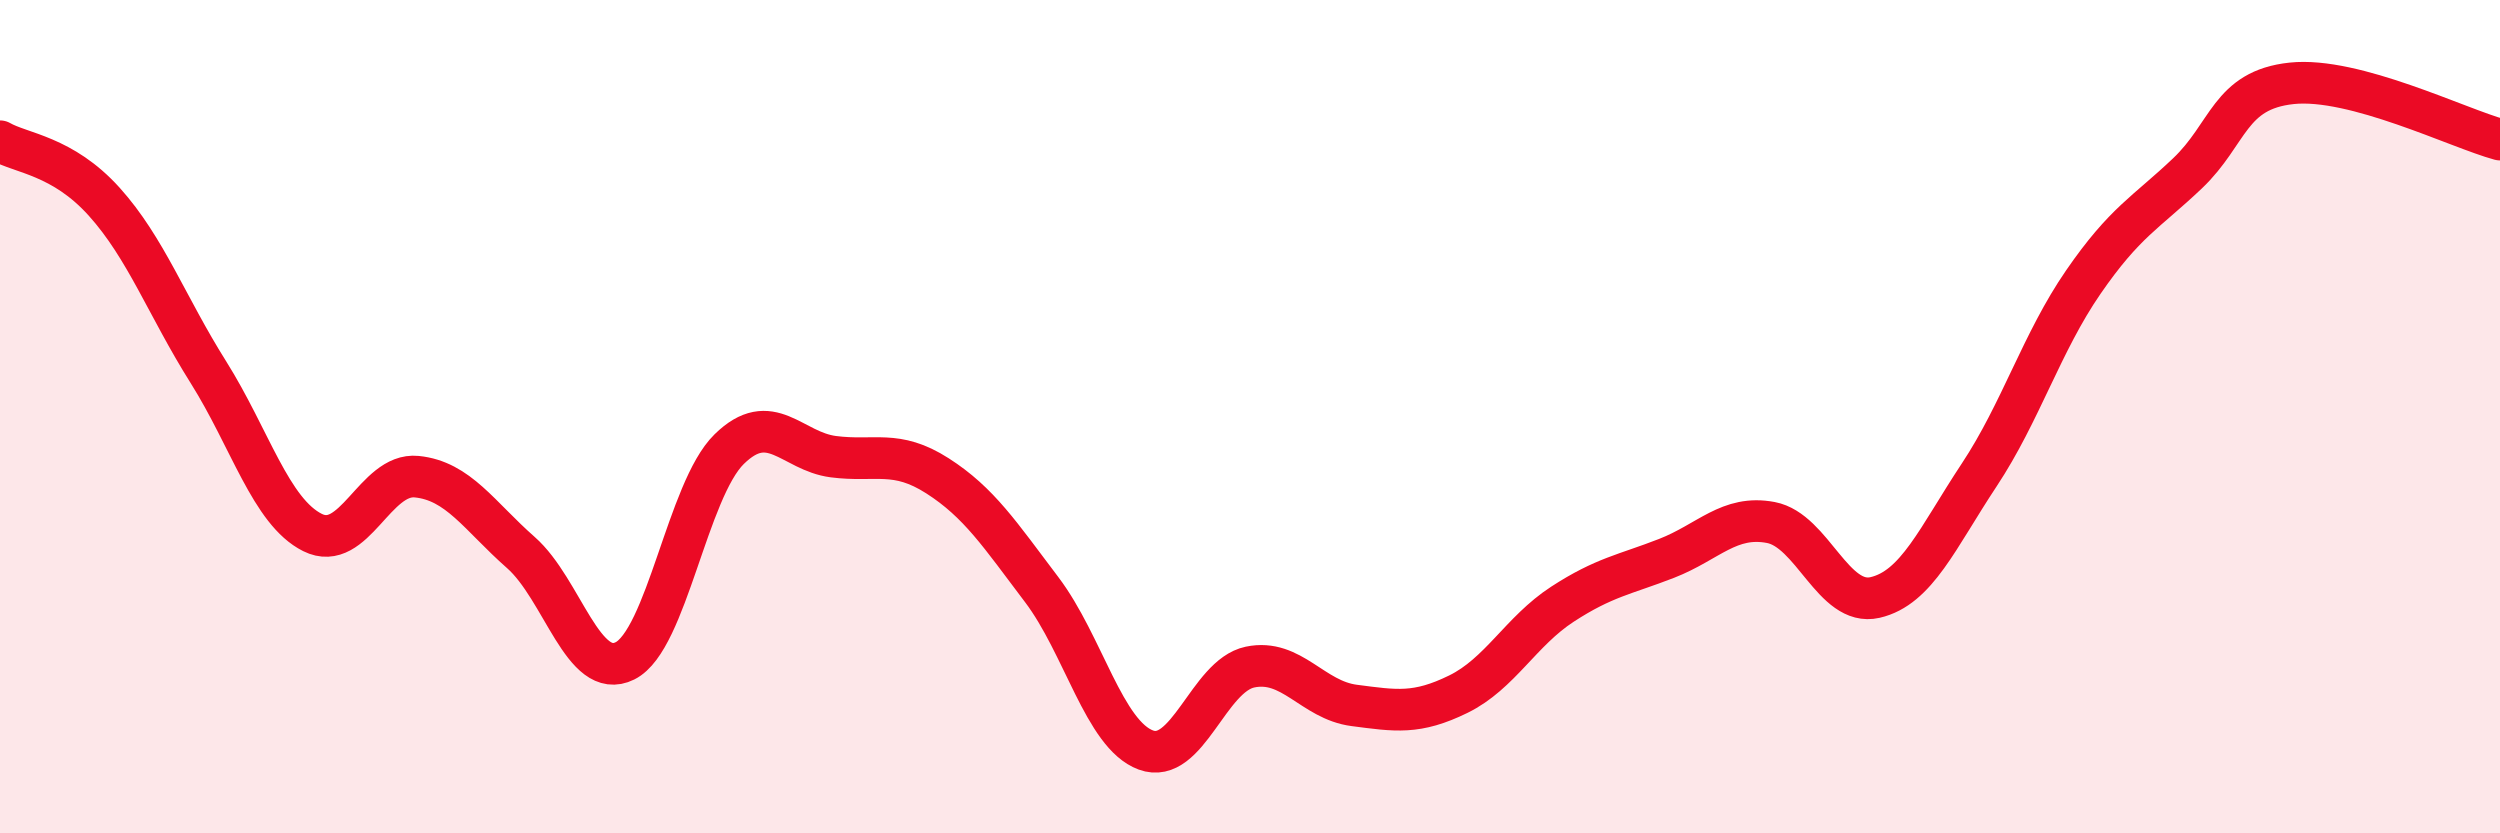 
    <svg width="60" height="20" viewBox="0 0 60 20" xmlns="http://www.w3.org/2000/svg">
      <path
        d="M 0,3.39 C 0.5,3.68 1.5,3.73 2.5,4.84 C 3.5,5.95 4,7.34 5,8.93 C 6,10.52 6.5,12.28 7.5,12.78 C 8.5,13.28 9,11.34 10,11.44 C 11,11.54 11.5,12.38 12.5,13.26 C 13.5,14.14 14,16.36 15,15.86 C 16,15.36 16.5,11.76 17.5,10.78 C 18.5,9.8 19,10.83 20,10.96 C 21,11.09 21.5,10.78 22.5,11.42 C 23.5,12.06 24,12.83 25,14.15 C 26,15.47 26.5,17.63 27.5,18 C 28.5,18.37 29,16.22 30,16.01 C 31,15.8 31.5,16.8 32.5,16.93 C 33.5,17.06 34,17.15 35,16.66 C 36,16.17 36.5,15.15 37.5,14.5 C 38.5,13.85 39,13.79 40,13.4 C 41,13.01 41.5,12.35 42.5,12.54 C 43.5,12.73 44,14.57 45,14.34 C 46,14.11 46.5,12.91 47.5,11.4 C 48.5,9.89 49,8.22 50,6.77 C 51,5.32 51.5,5.11 52.5,4.16 C 53.5,3.21 53.5,2.16 55,2 C 56.5,1.84 59,3.08 60,3.35L60 20L0 20Z"
        fill="#EB0A25"
        opacity="0.1"
        stroke-linecap="round"
        stroke-linejoin="round"
      />
      <path
        d="M 0,3.39 C 0.5,3.68 1.5,3.73 2.5,4.84 C 3.5,5.95 4,7.34 5,8.93 C 6,10.52 6.5,12.28 7.5,12.78 C 8.5,13.28 9,11.34 10,11.44 C 11,11.54 11.5,12.38 12.5,13.26 C 13.5,14.14 14,16.36 15,15.86 C 16,15.36 16.5,11.76 17.5,10.78 C 18.5,9.8 19,10.83 20,10.96 C 21,11.09 21.5,10.78 22.5,11.42 C 23.5,12.06 24,12.83 25,14.15 C 26,15.47 26.5,17.63 27.5,18 C 28.5,18.37 29,16.22 30,16.01 C 31,15.8 31.5,16.8 32.5,16.93 C 33.5,17.06 34,17.15 35,16.66 C 36,16.17 36.5,15.15 37.5,14.5 C 38.5,13.85 39,13.79 40,13.4 C 41,13.01 41.5,12.35 42.5,12.54 C 43.5,12.73 44,14.57 45,14.34 C 46,14.11 46.5,12.91 47.5,11.4 C 48.5,9.89 49,8.22 50,6.77 C 51,5.32 51.5,5.11 52.5,4.16 C 53.5,3.21 53.5,2.16 55,2 C 56.5,1.84 59,3.08 60,3.35"
        stroke="#EB0A25"
        stroke-width="1"
        fill="none"
        stroke-linecap="round"
        stroke-linejoin="round"
      />
    </svg>
  
